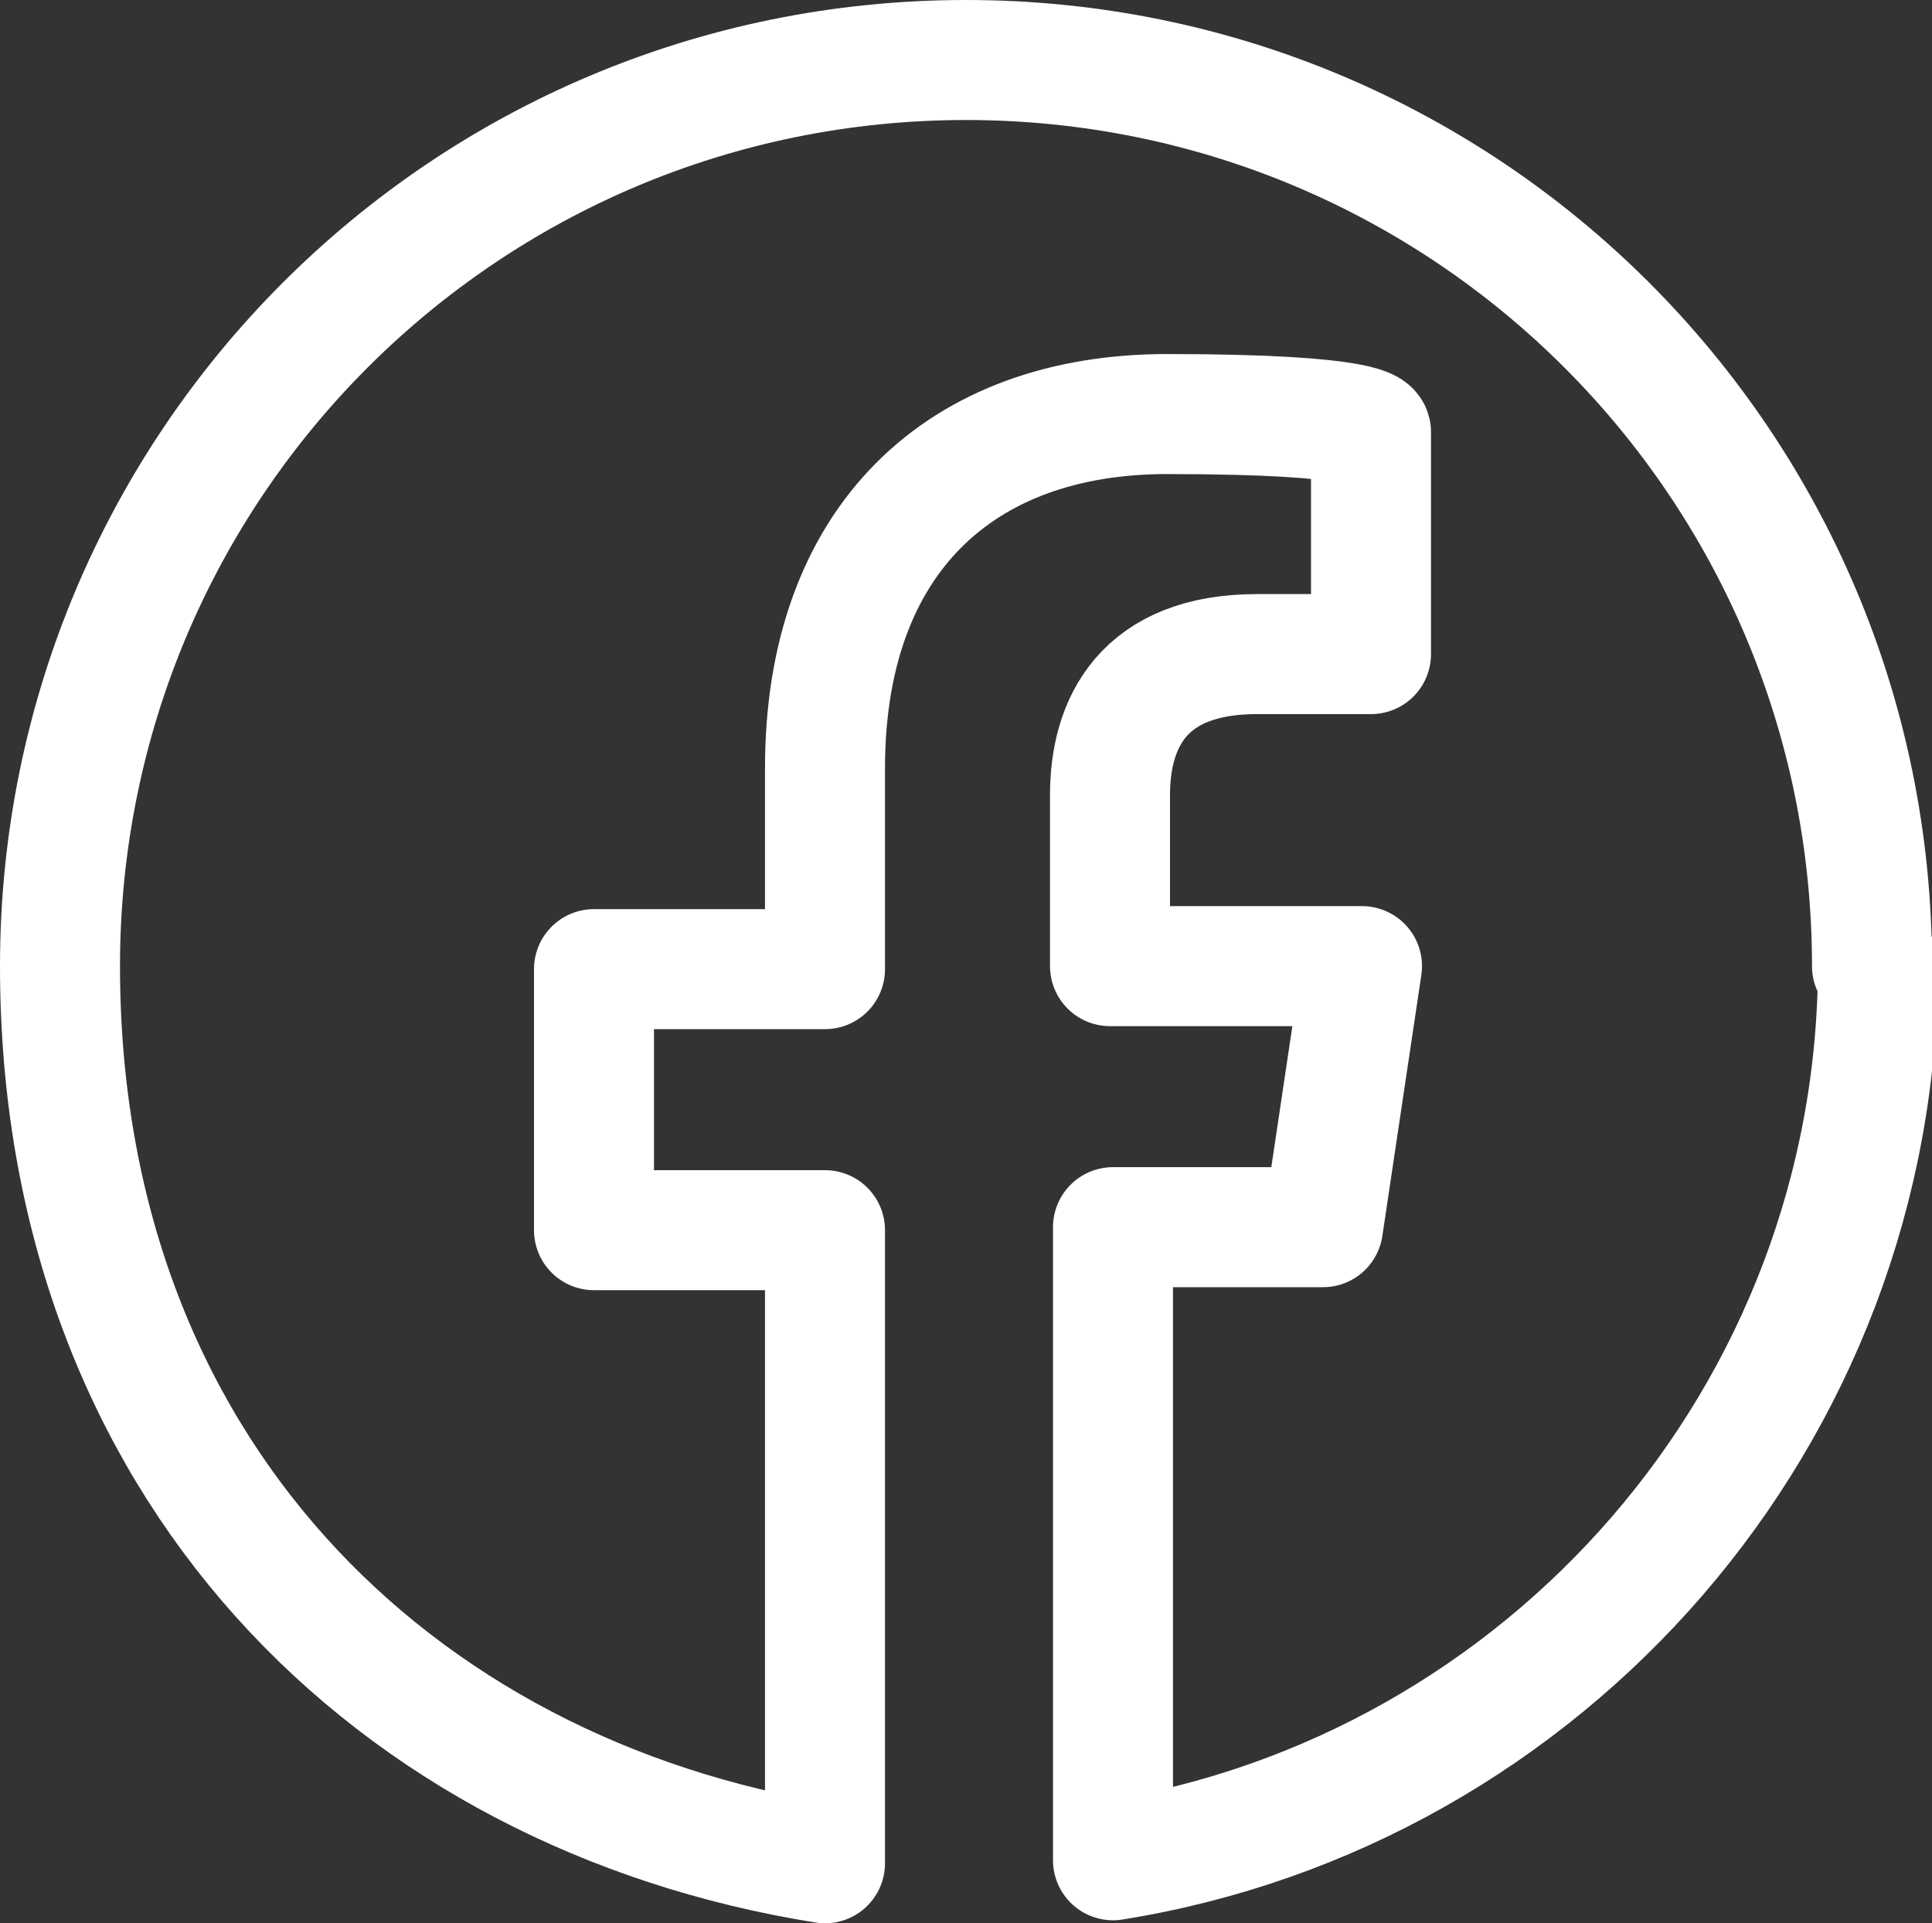 <?xml version="1.0" encoding="UTF-8"?>
<svg id="Layer_1" xmlns="http://www.w3.org/2000/svg" version="1.1" viewBox="0 0 64.4 64.1">
  <rect x="0" y="0" width="64.4" height="64.1" fill="#333333" stroke="none"/>
  <!-- Generator: Adobe Illustrator 29.5.1, SVG Export Plug-In . SVG Version: 2.1.0 Build 141)  -->
  <defs>
    <style>
      .st0 {
        fill: none;
        stroke: #fff;
        stroke-linejoin: round;
        stroke-width: 4px;
      }
    </style>
  </defs>
  <path class="st0" d="M62.4,32.2c0-16.7-13.5-30.2-30.2-30.2S2,15.5,2,32.2s11.1,27.6,25.5,29.9v-21.1h-7.7v-8.7h7.7v-6.7c0-7.6,4.5-11.8,11.4-11.8s6.8.6,6.8.6v7.4h-3.8c-3.8,0-4.9,2.3-4.9,4.7v5.7h8.4l-1.3,8.7h-7v21.1c14.4-2.3,25.5-14.8,25.5-29.9Z"/>
</svg>